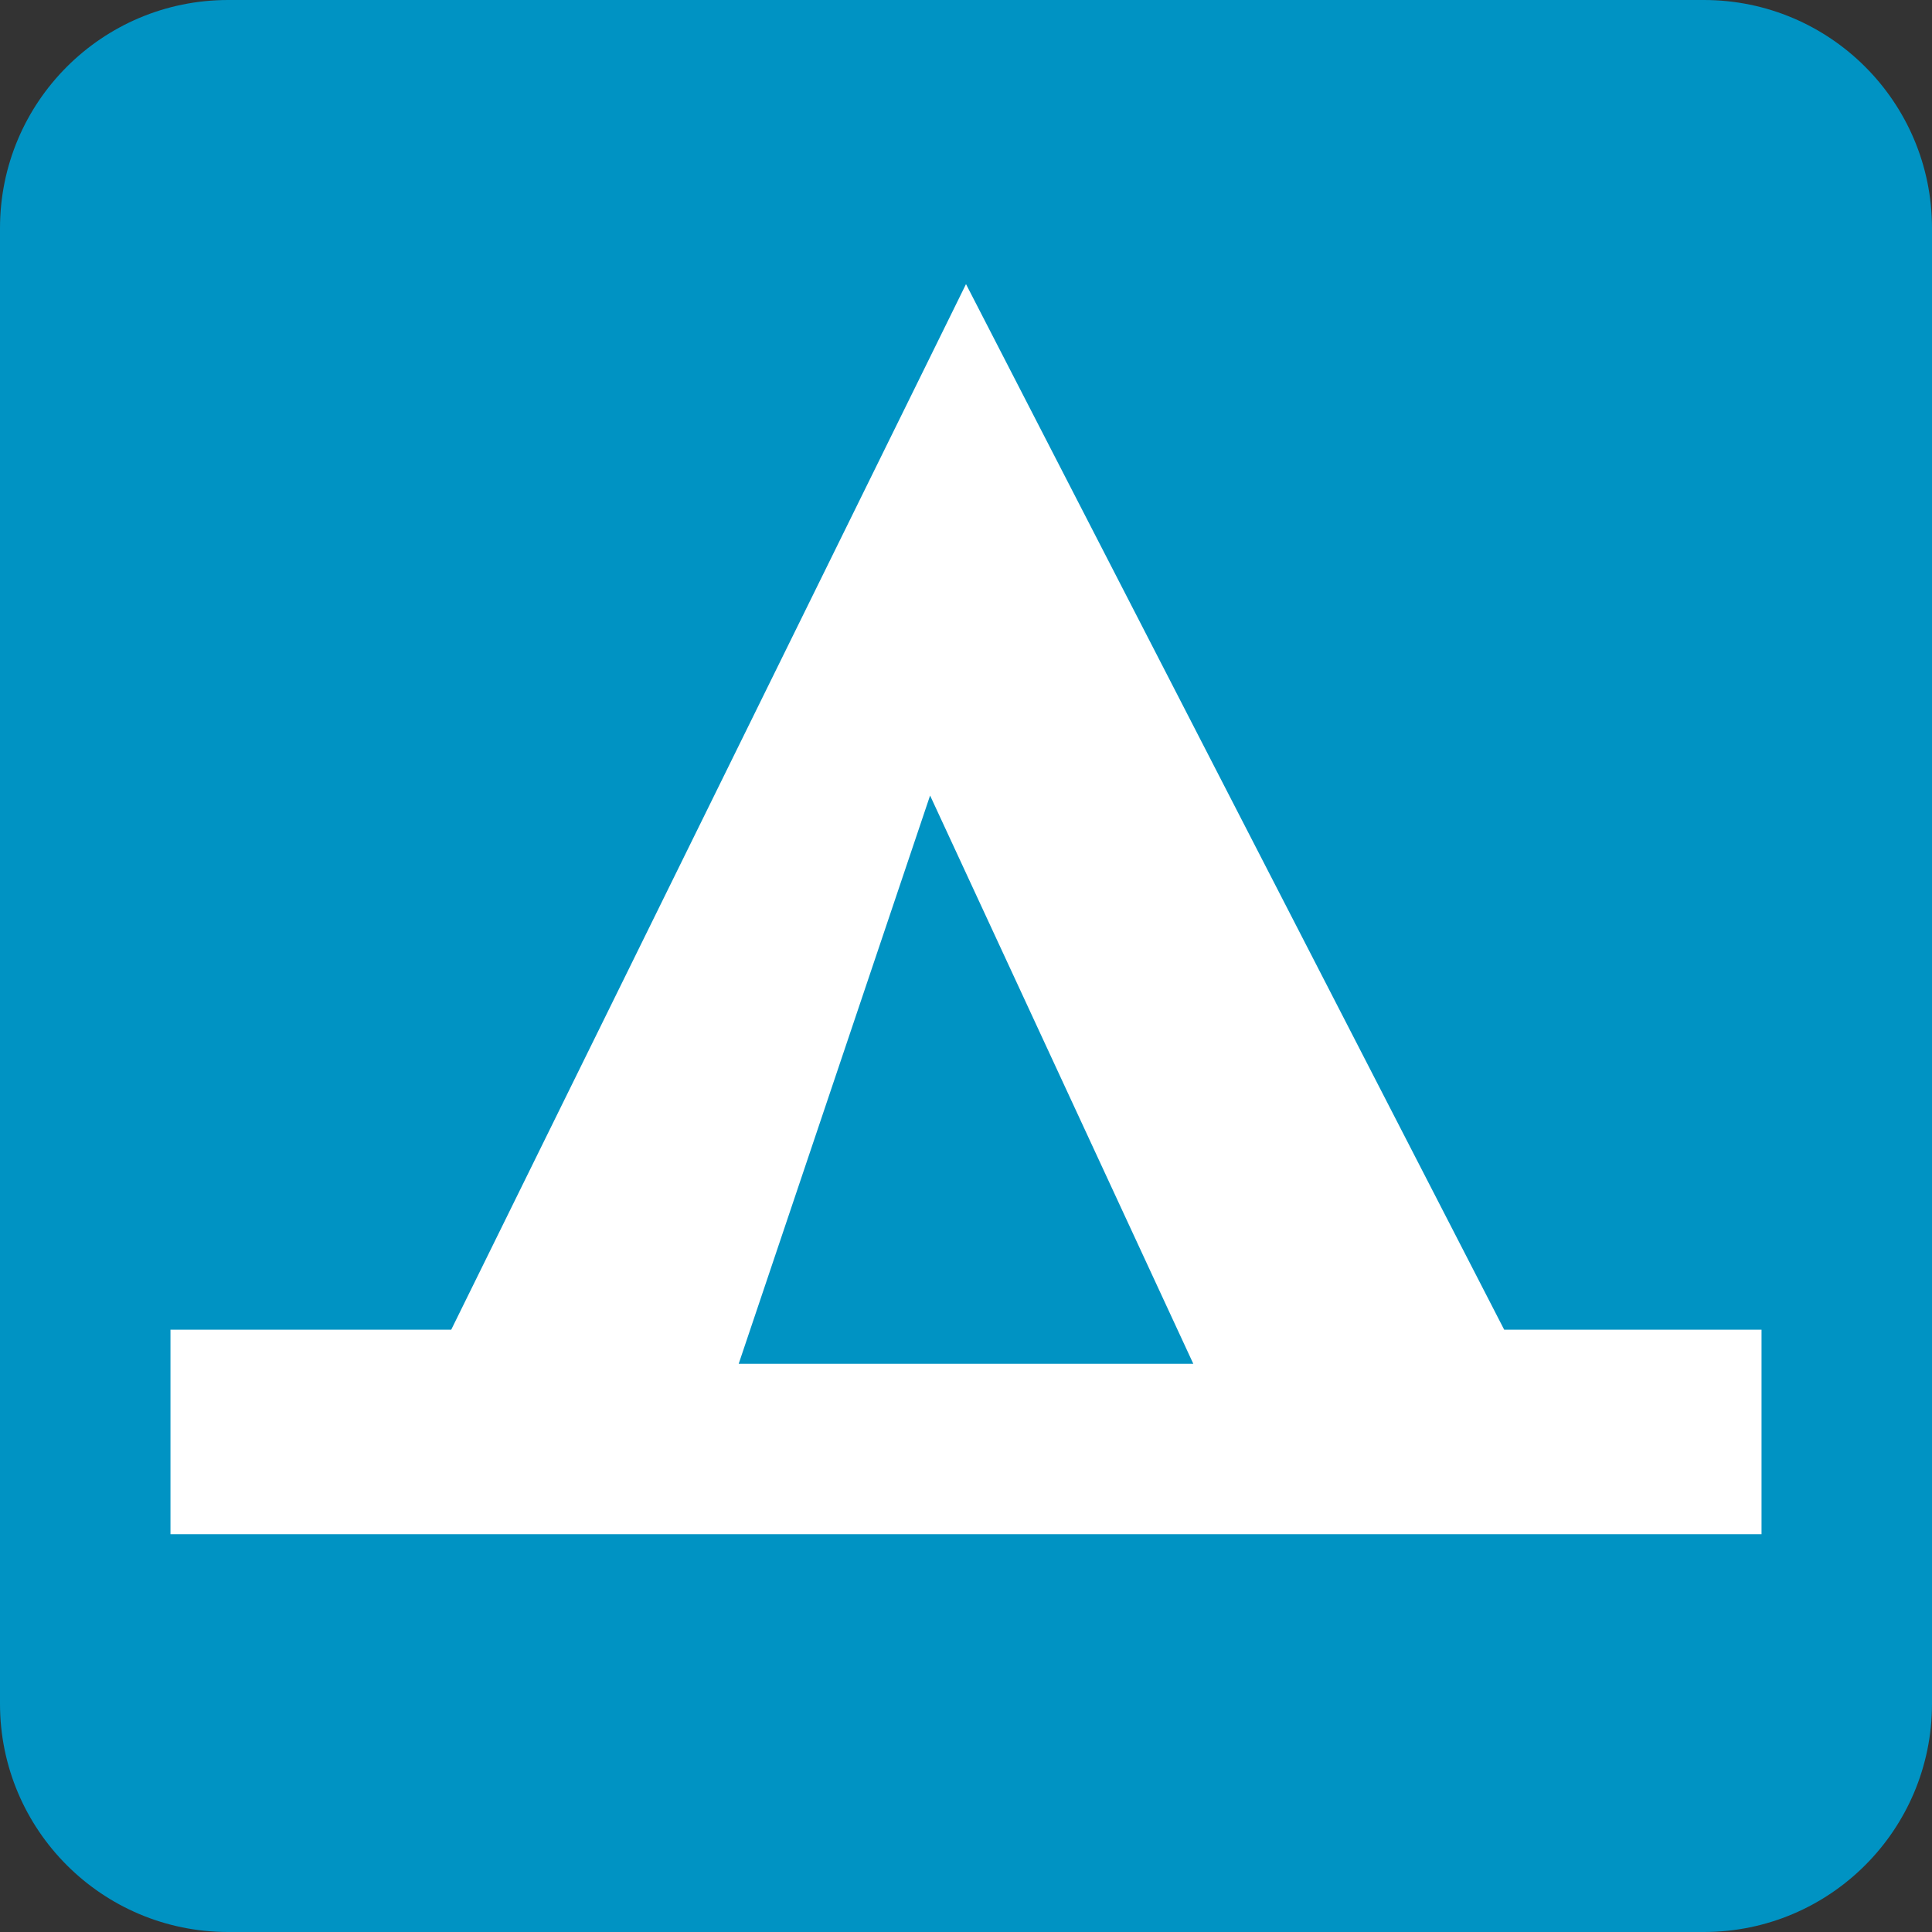 <?xml version="1.0" encoding="UTF-8"?>
<svg xmlns="http://www.w3.org/2000/svg" xmlns:xlink="http://www.w3.org/1999/xlink" width="34px" height="34px" viewBox="0 0 34 34" version="1.1">
  <rect x="0" y="0" width="34" height="34" fill="#333333" stroke="none"/>
  <!-- Generator: Sketch 59.1 (86144) - https://sketch.com -->
  <title>Icons/Activities/Camping-Area</title>
  <desc>Created with Sketch.</desc>
  <g id="Icons/Activities/Camping-Area" stroke="none" stroke-width="1" fill="none" fill-rule="evenodd">
    <path d="M29.985,34 L4.015,34 C1.797,34 0,32.203 0,29.984 L0,4.015 C0,1.797 1.797,2.84217094e-14 4.015,2.84217094e-14 L29.985,2.84217094e-14 C32.203,2.84217094e-14 34,1.797 34,4.015 L34,29.984 C34,32.203 32.203,34 29.985,34" id="Fill-1" fill="#0093C3"></path>
    <path d="M13,24 L16.368,14 L21,24 L13,24 Z M26.471,23.4 L17,5 L7.941,23.4 L3,23.4 L3,27 L31,27 L31,23.4 L26.471,23.4 Z" id="Fill-3" fill="#FFFFFF"></path>
  </g>
</svg>
